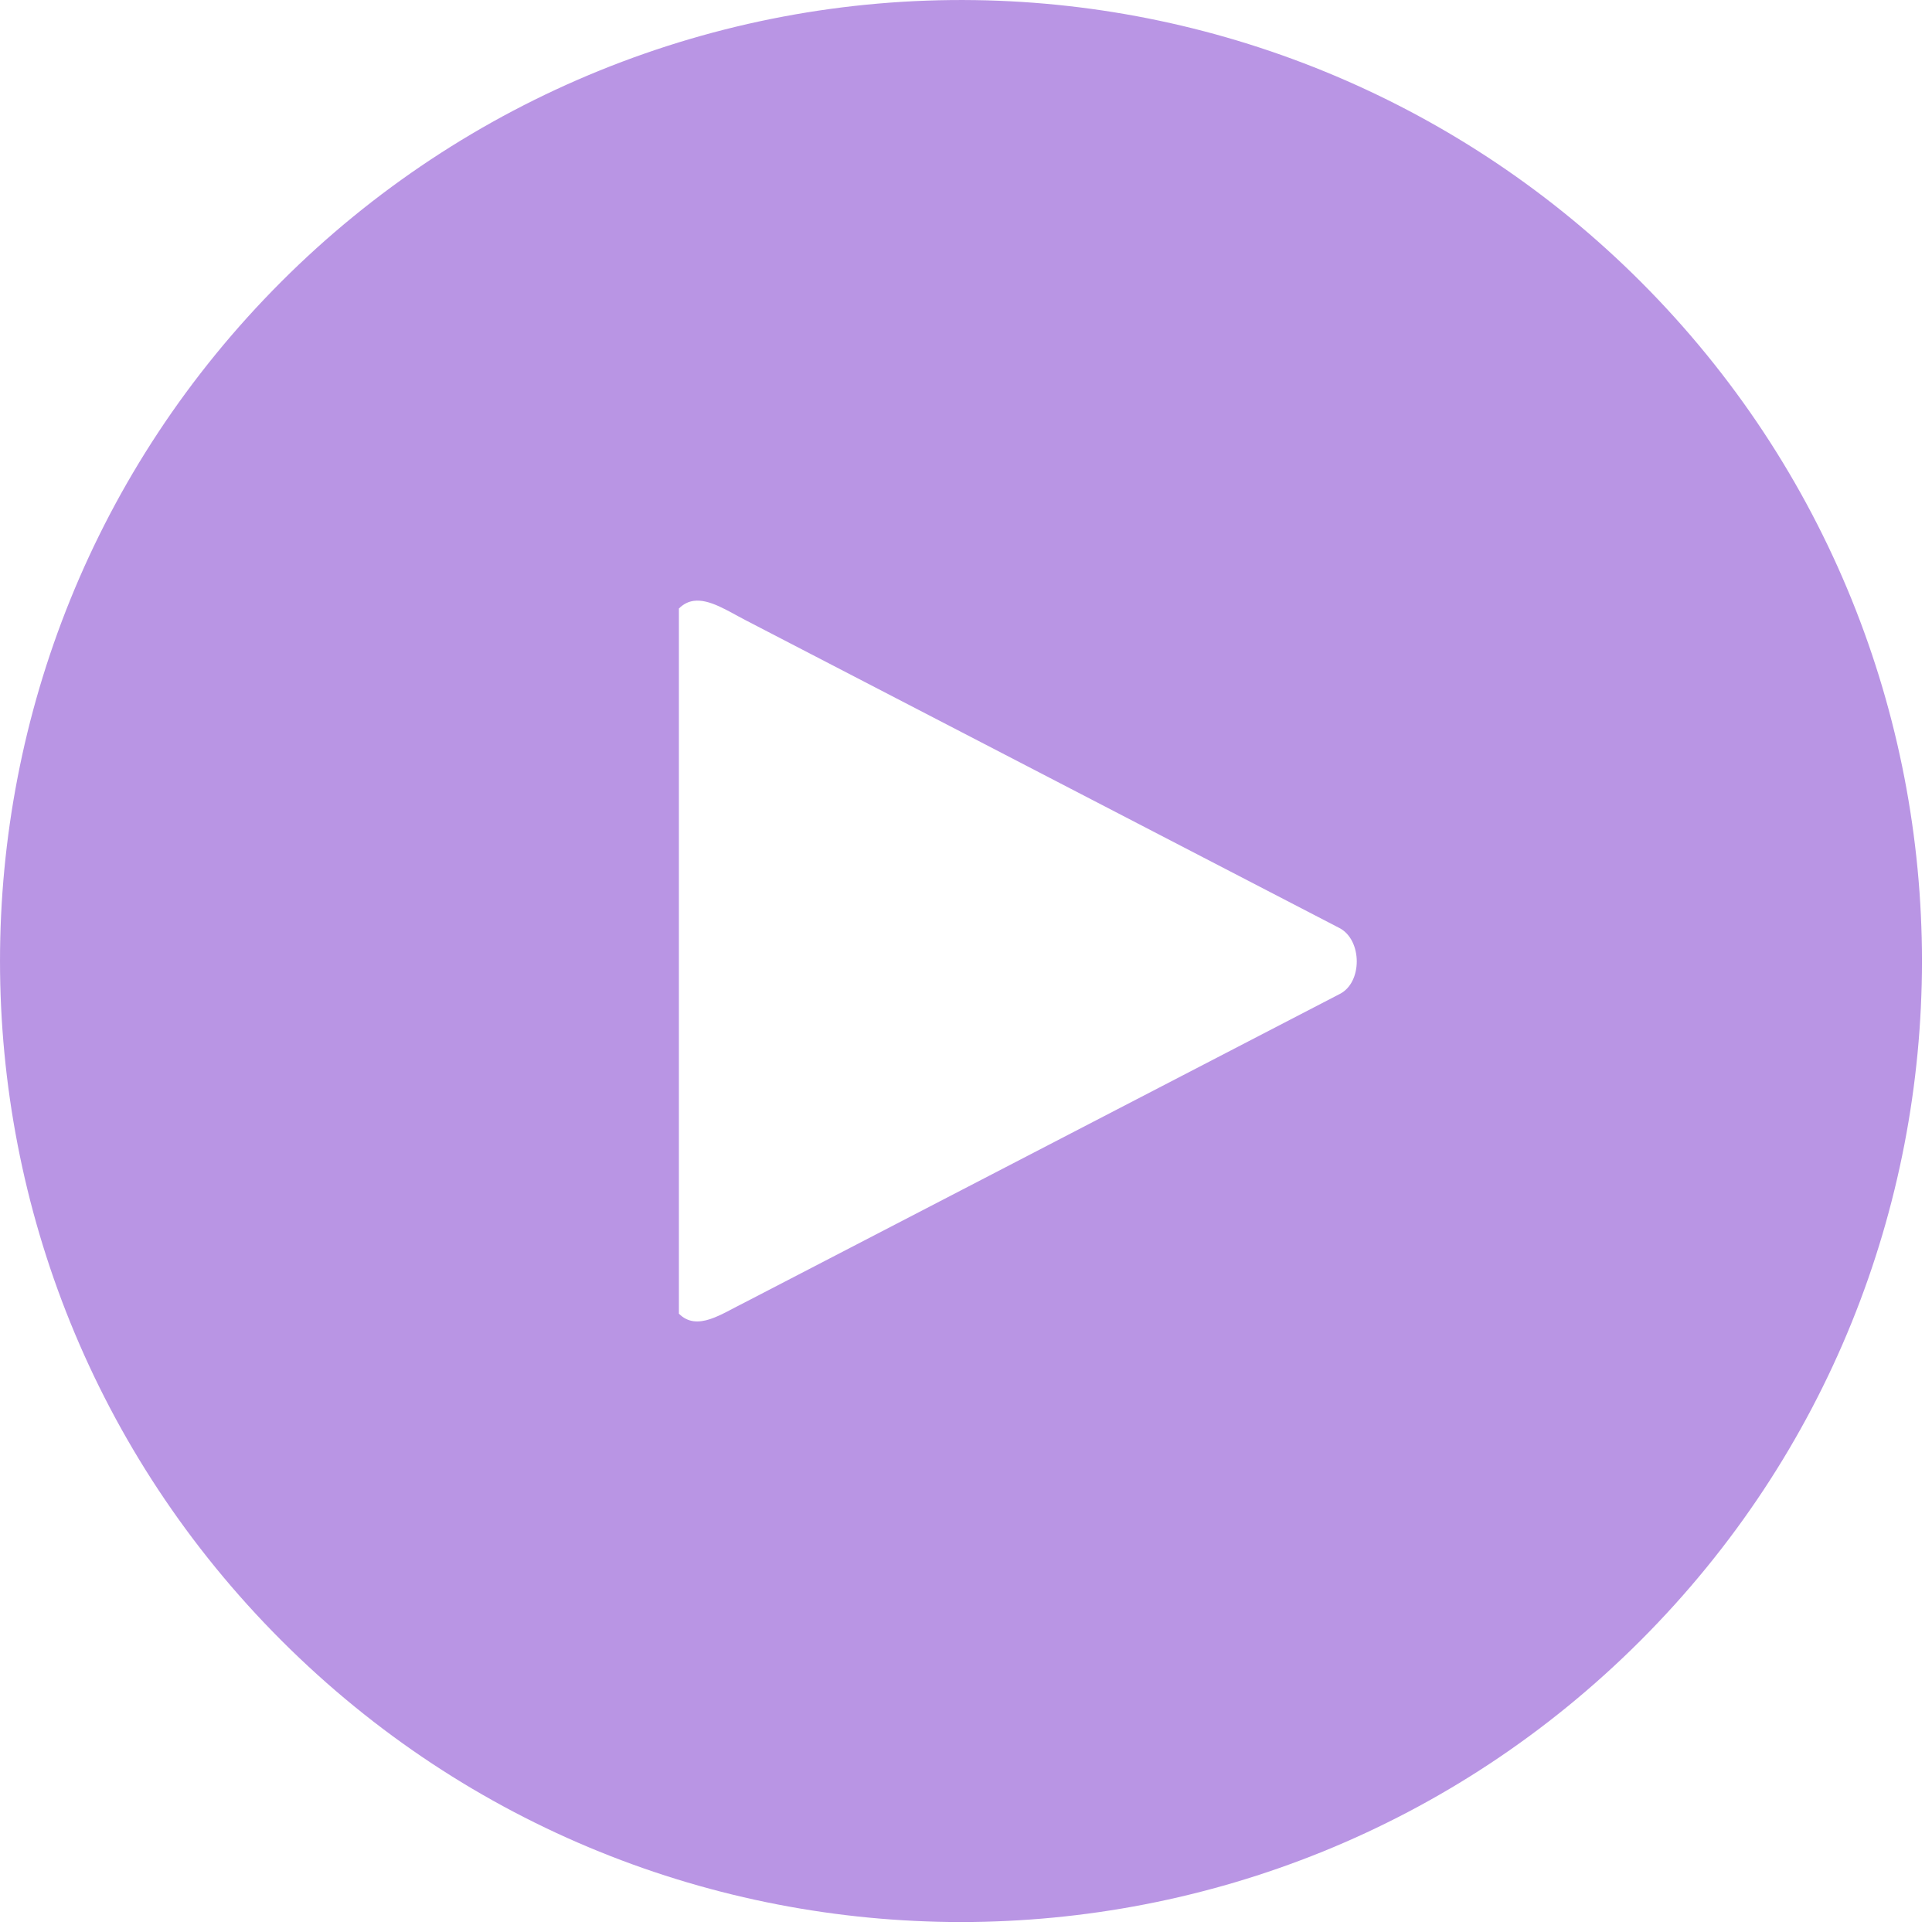 <?xml version="1.0" encoding="UTF-8"?> <svg xmlns="http://www.w3.org/2000/svg" width="68" height="68" viewBox="0 0 68 68" fill="none"> <path d="M34.319 0.004C25.177 -0.13 16.371 3.443 9.907 9.908C-3.302 23.117 -3.302 44.533 9.907 57.742C23.116 70.951 44.531 70.951 57.741 57.742C70.949 44.533 70.949 23.117 57.741 9.908C51.518 3.686 43.117 0.133 34.319 0.004ZM24.416 21.149C24.971 21.073 25.615 21.504 26.223 21.819L47.143 32.663C47.952 33.083 47.962 34.592 47.143 34.991L26.223 45.837C25.403 46.236 24.539 46.882 23.895 46.237V21.418C24.056 21.257 24.231 21.174 24.416 21.149Z" fill="#B995E4"></path> </svg> 